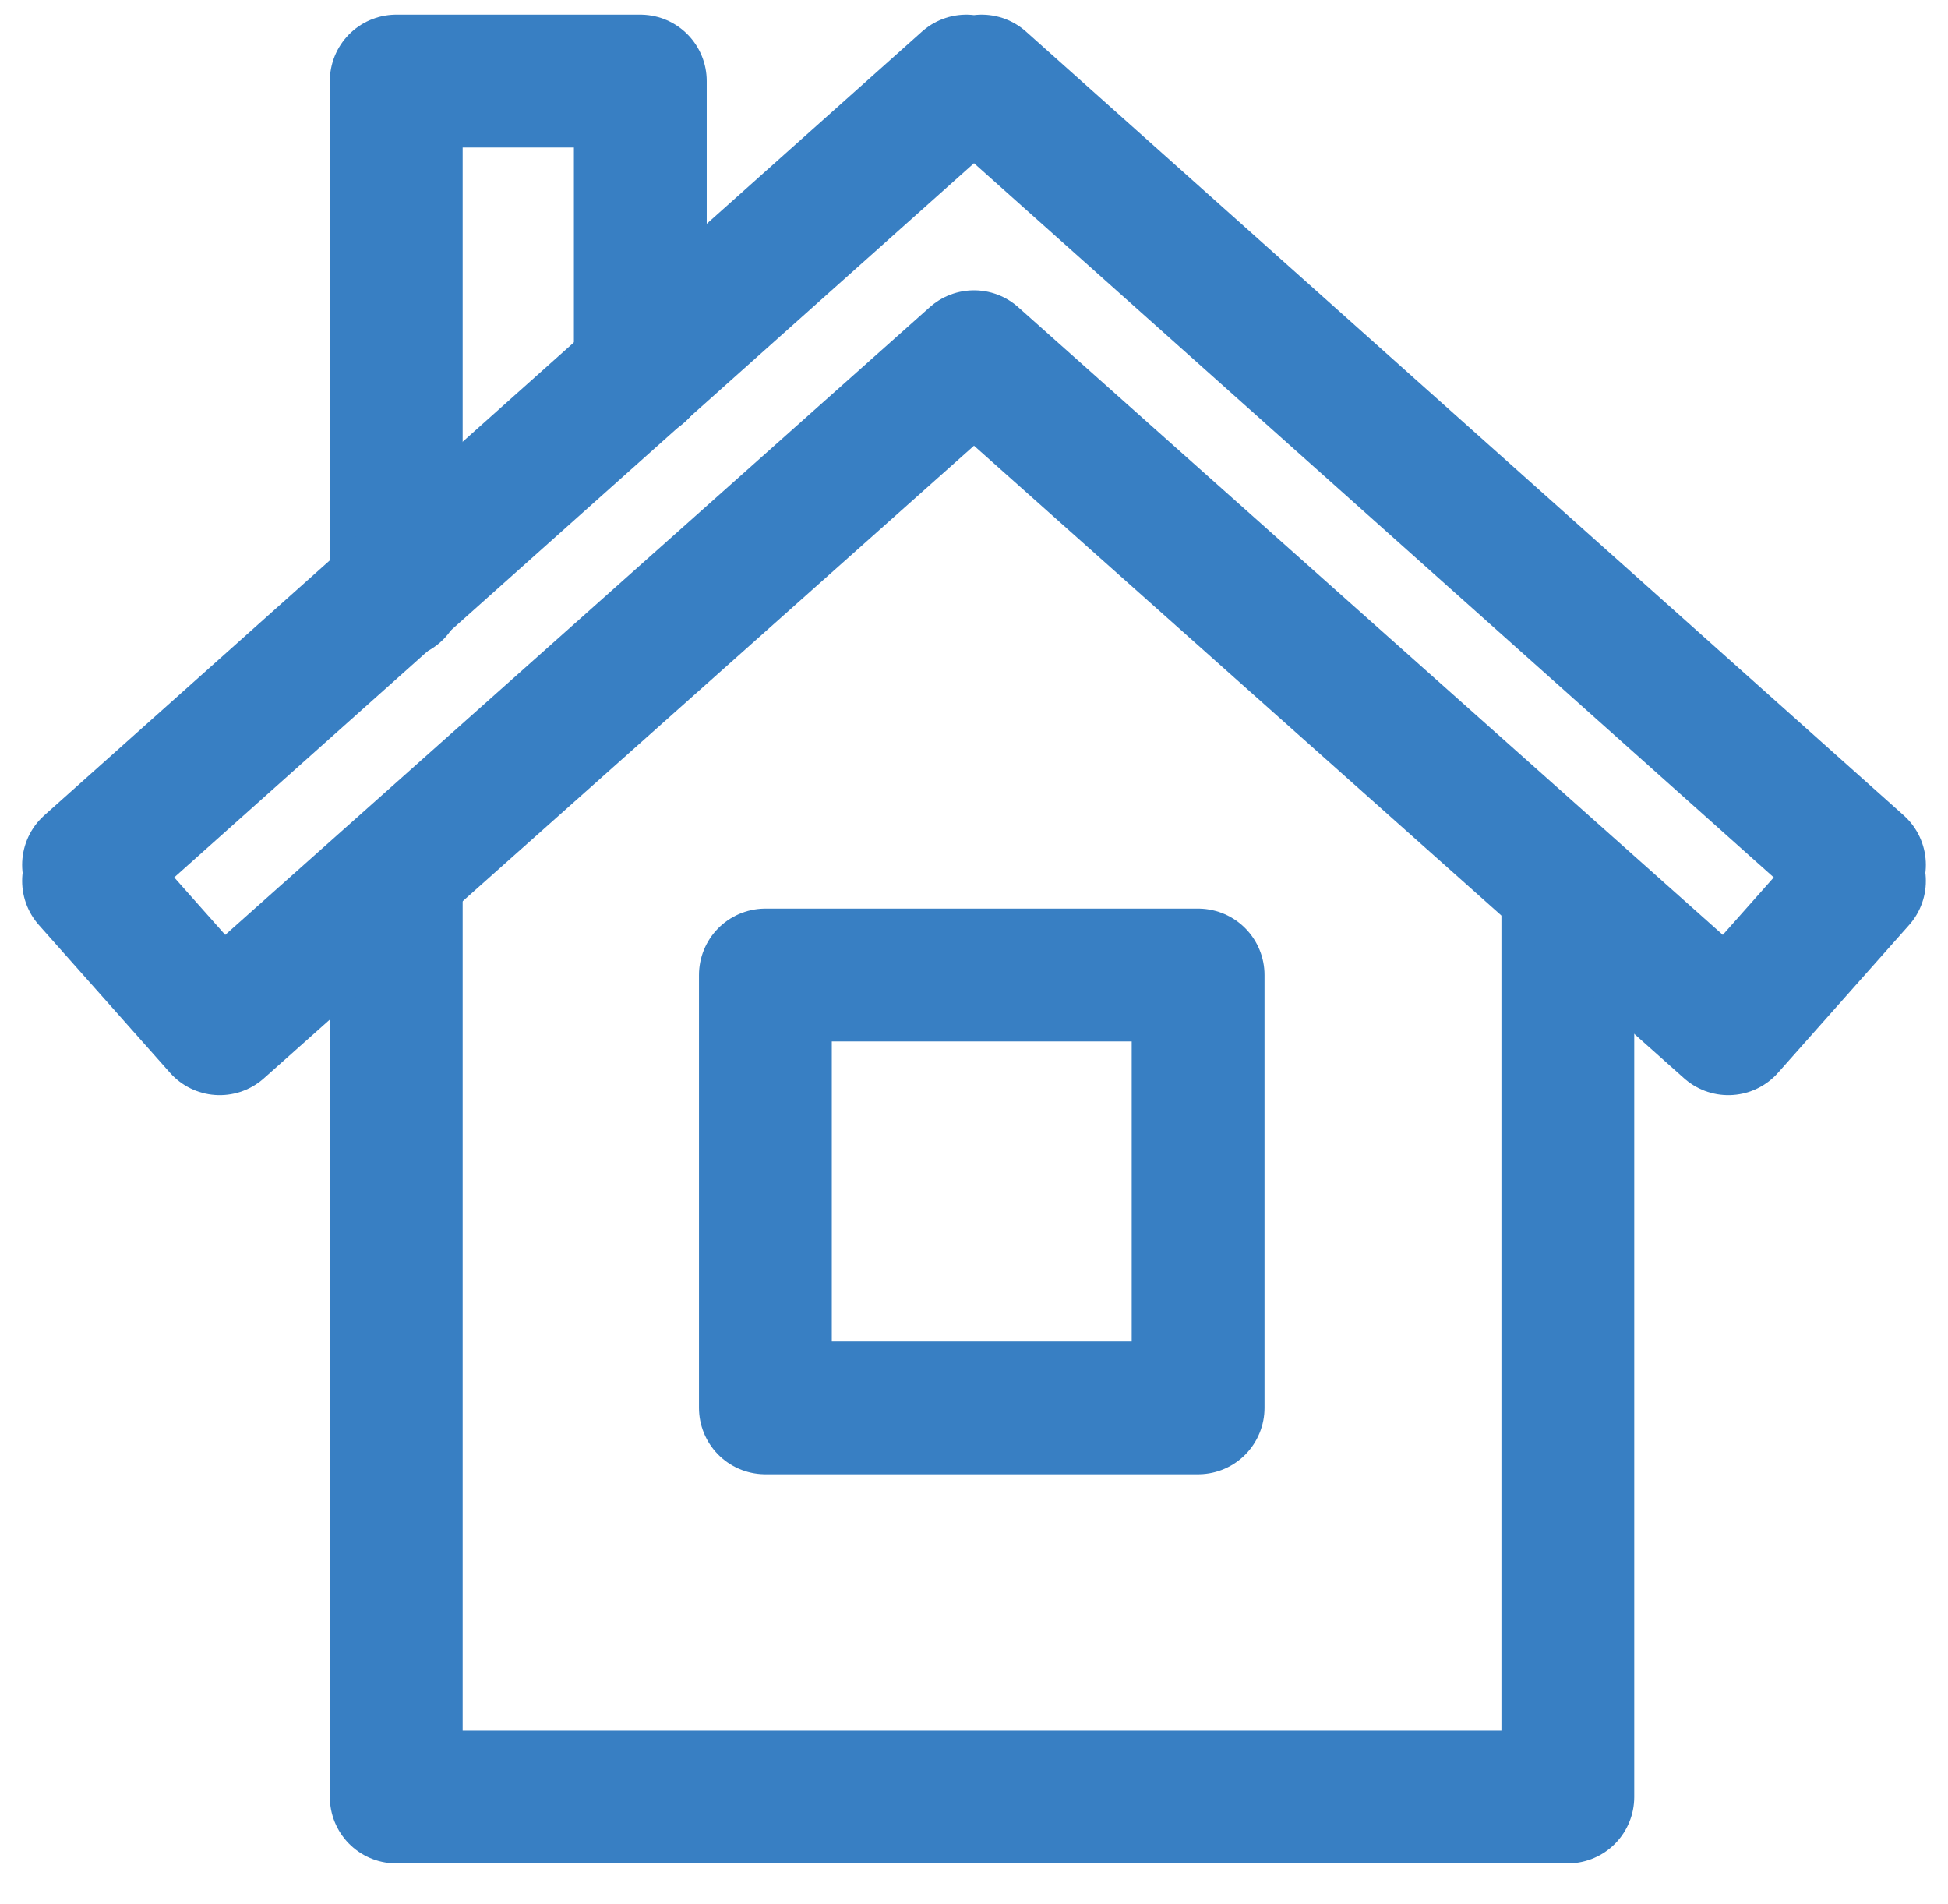 <svg width="44" height="43" viewBox="0 0 44 43" fill="none" xmlns="http://www.w3.org/2000/svg">
<g id="Group 33">
<path id="Vector" d="M8.95 20.33V40.58H35.413V20.33" stroke="#387FC3" stroke-width="3" stroke-linecap="round" stroke-linejoin="round"/>
<path id="Vector_2" d="M17.288 22.018H27.062V31.793H17.288V22.018Z" stroke="#387FC3" stroke-width="3" stroke-linecap="round" stroke-linejoin="round"/>
<path id="Vector_3" d="M8.95 13.381V1.831H14.463V8.418" stroke="#387FC3" stroke-width="3" stroke-linecap="round" stroke-linejoin="round"/>
<path id="Vector_4" d="M42 19.531L41.825 19.731L42 19.893L39.038 23.231L22 8.056L4.963 23.231L2 19.893L2.175 19.731L2 19.531L21.825 1.831L22 1.993L22.175 1.831L42 19.531Z" stroke="#387FC3" stroke-width="3" stroke-linecap="round" stroke-linejoin="round"/>
</g>
</svg>
